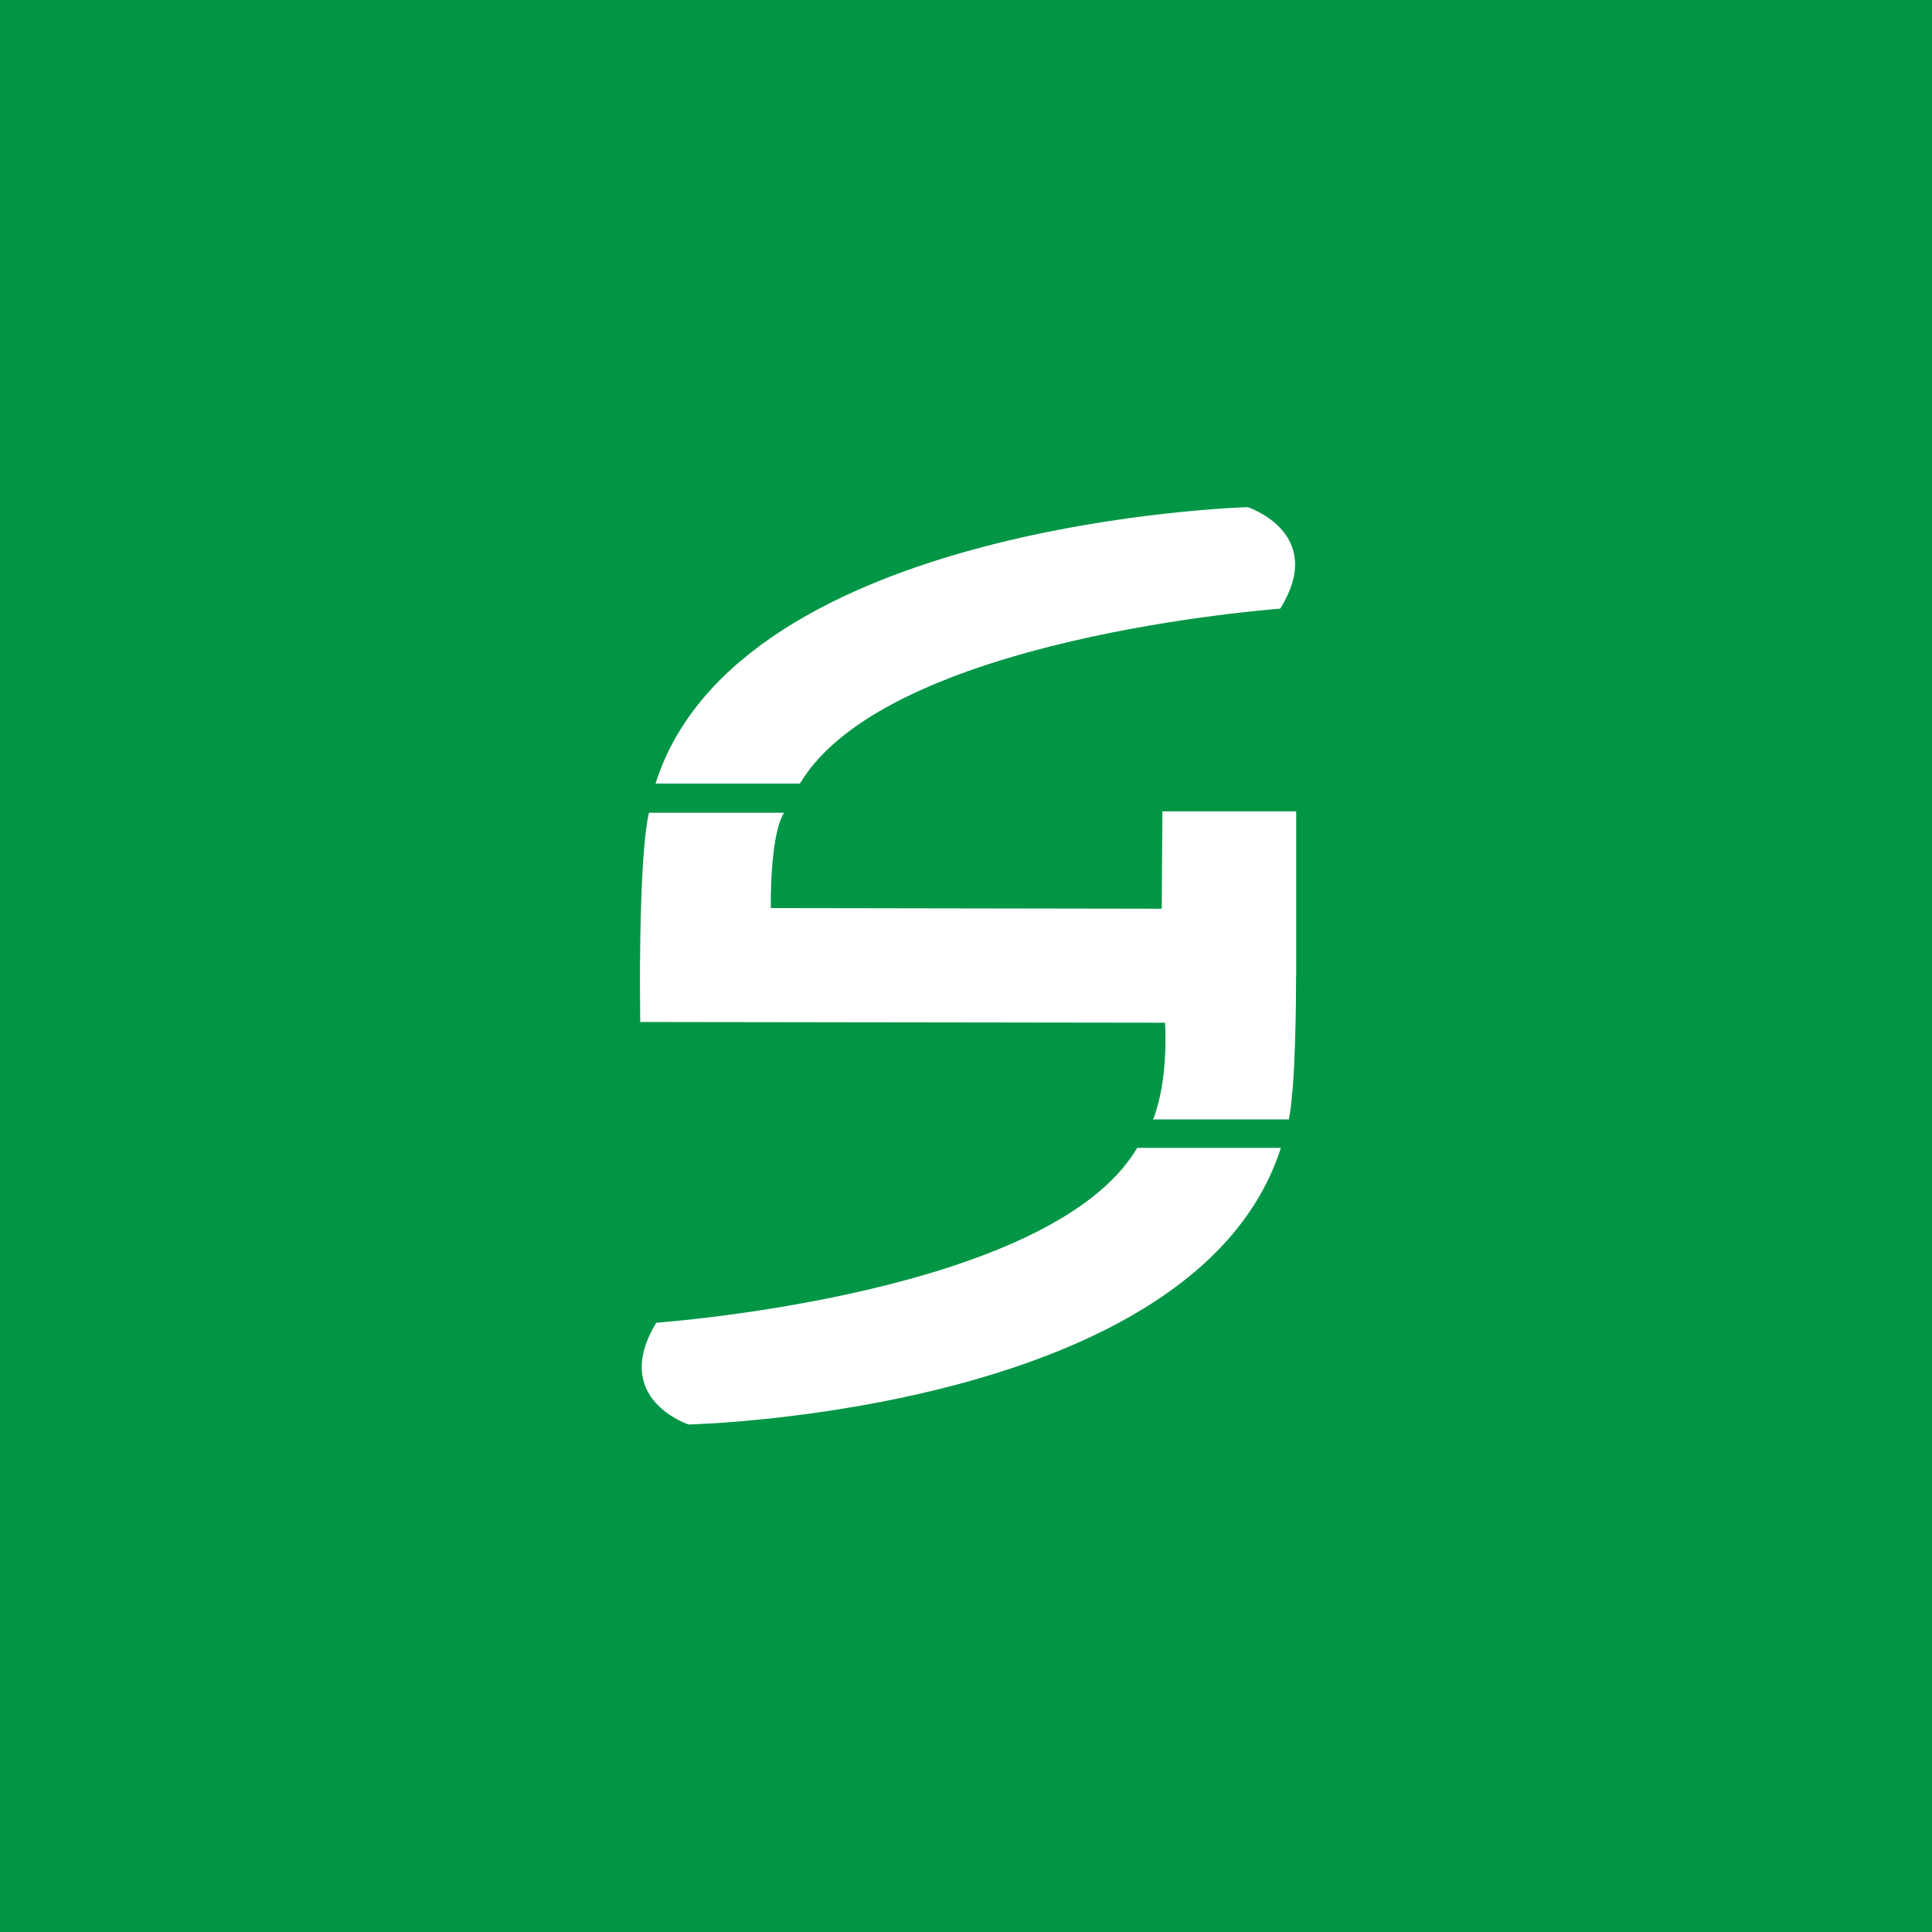 <svg xmlns="http://www.w3.org/2000/svg" width="160" height="160" fill="none"><path fill="#009646" d="M0 0h160v160H0z"/><path fill="#fff" d="M103.333 42s6.585 2.153 2.685 8.407c-.42.046-32.528 2.356-39.773 14.483H54.29C61.153 43.17 103.333 42 103.333 42zm-46.26 75.975h-.038s-6.517-2.13-2.685-8.43c.42-.045 32.693-2.355 39.825-14.483h11.902c-6.96 21.751-48.285 22.891-49.012 22.906l.008.007zm50.264-37.132c0 1.98-.044 9.164-.599 11.864H95.495c1.32-3.344.99-8.01.99-8.01l-43.462-.06s-.016-1.23-.023-3.037v-.262c0-4.193.105-11.228.742-14.033h11.19c-1.207 1.92-1.095 7.897-1.095 7.897l32.37.053.06-8.063h11.078v13.643l-.008.008z"/></svg>